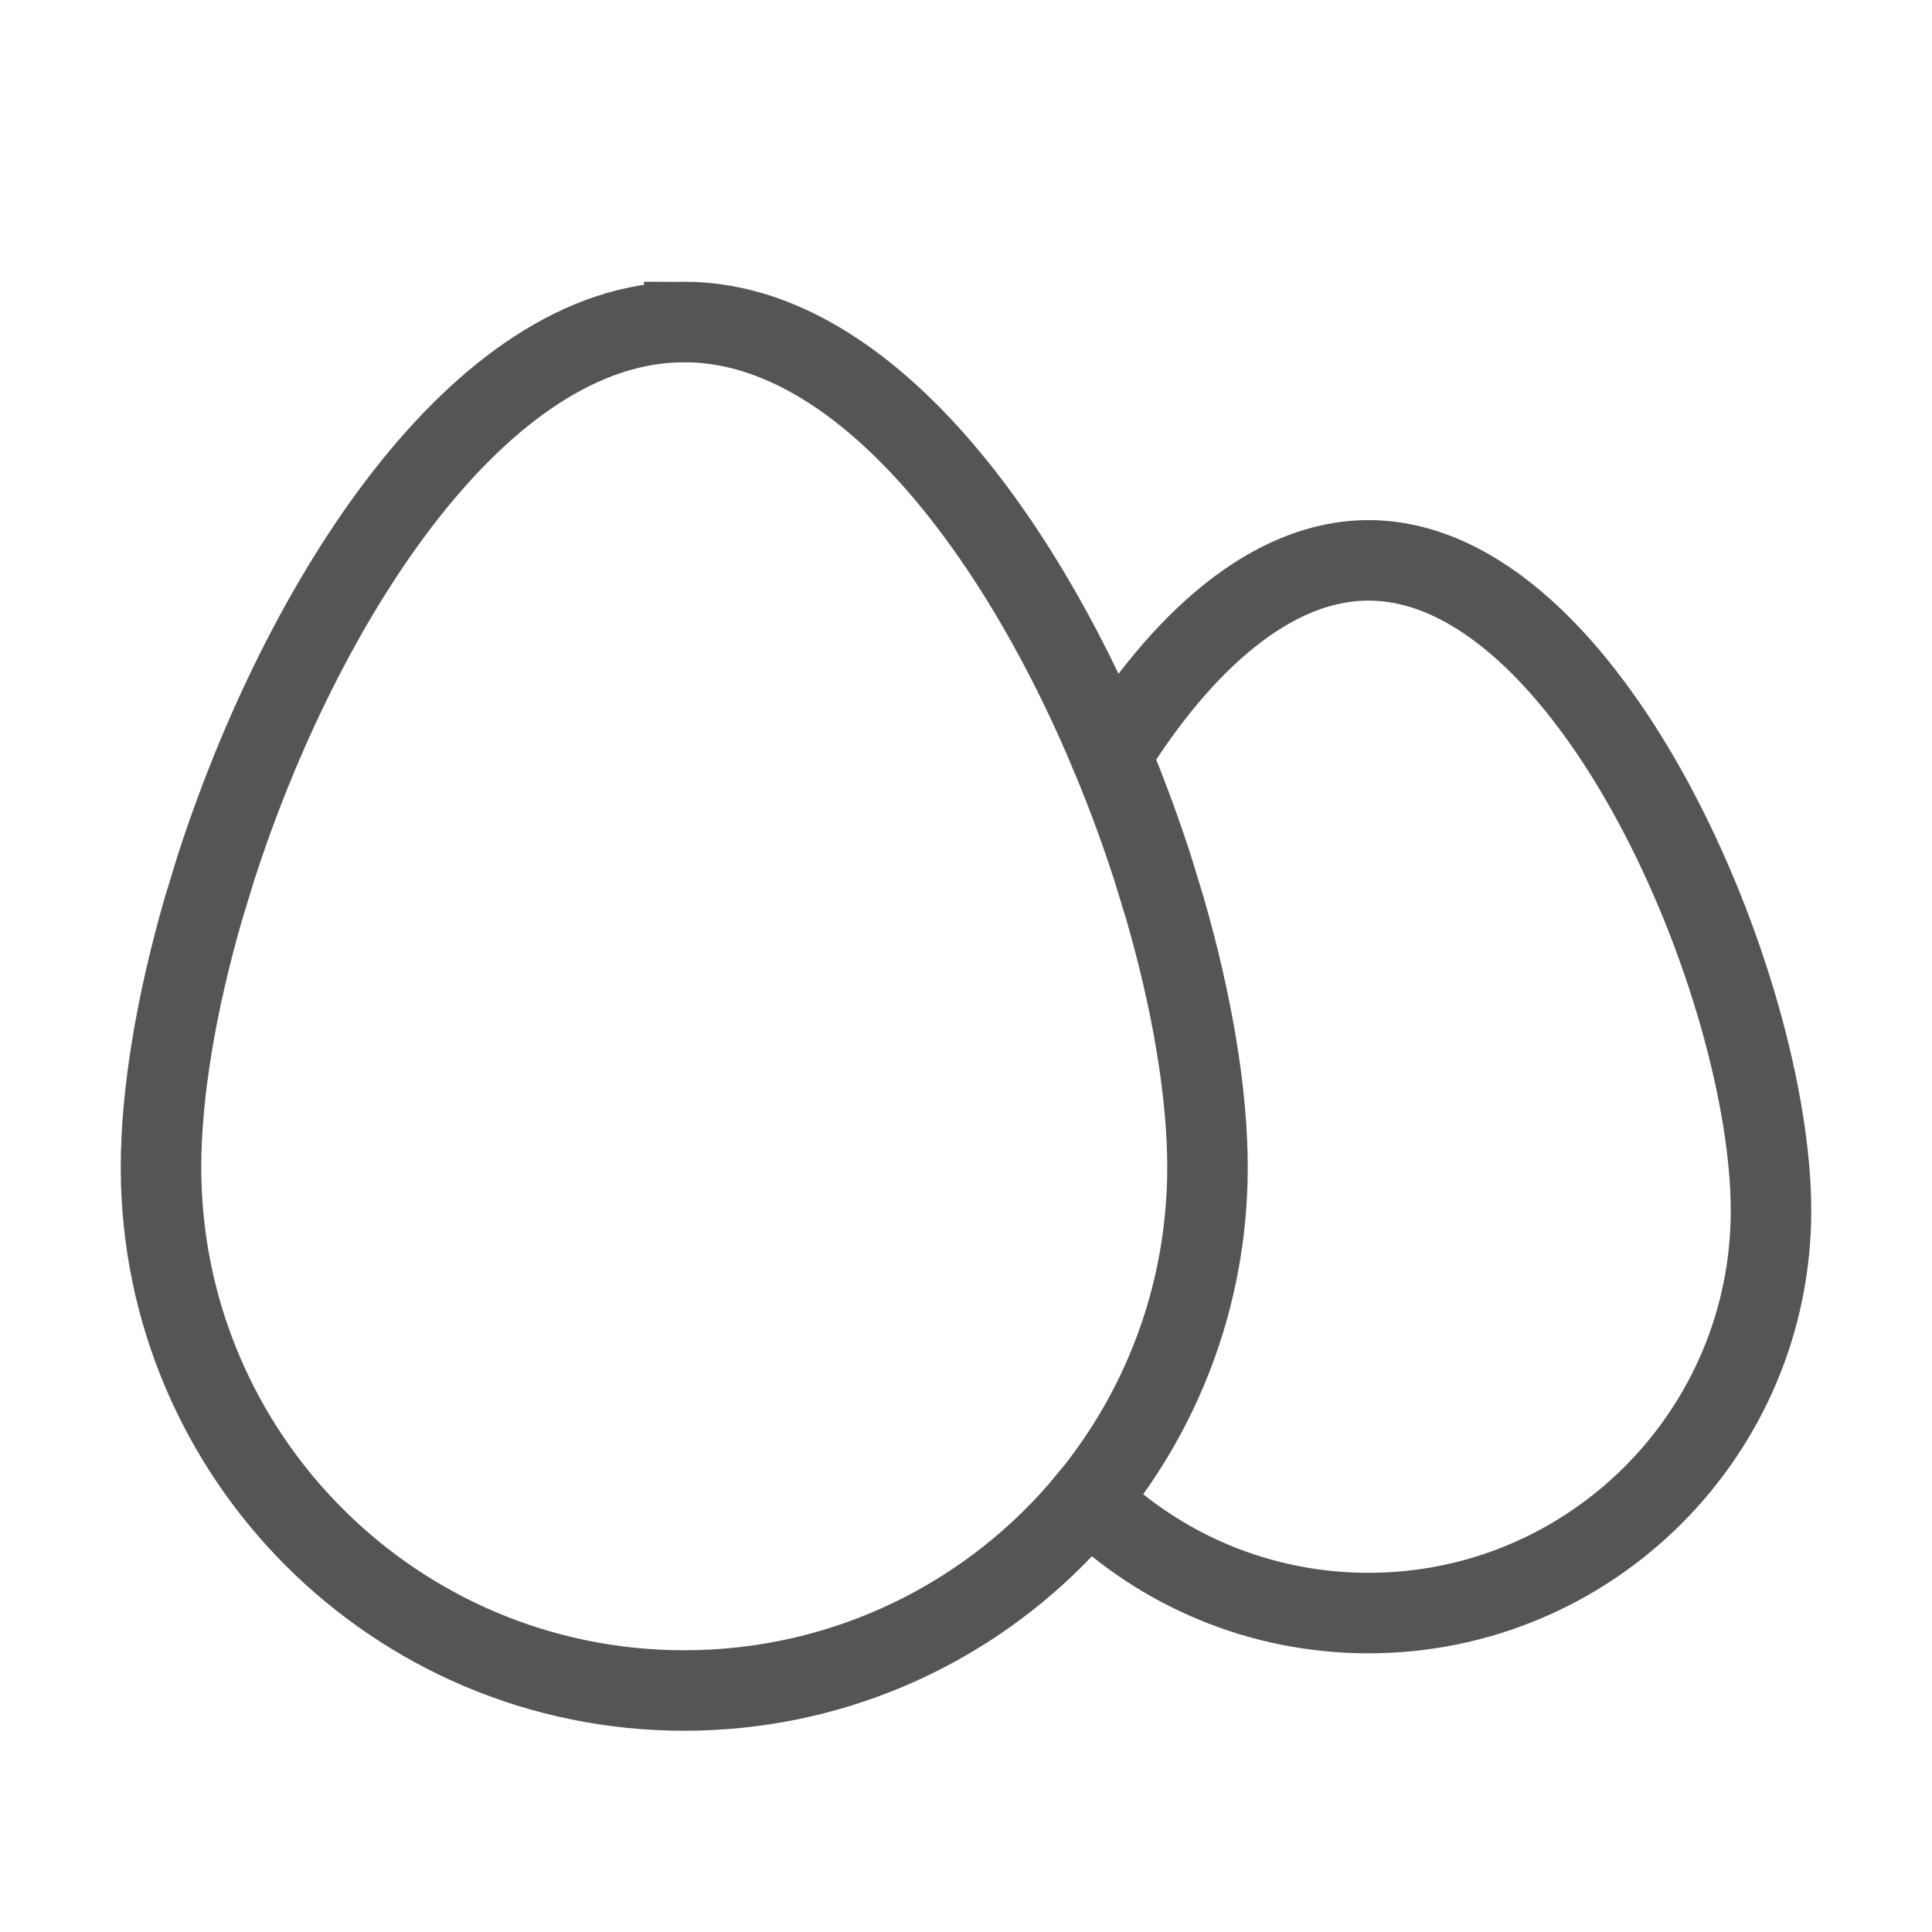 <svg height="24" viewBox="0 0 24 24" width="24" xmlns="http://www.w3.org/2000/svg"><path d="m8.5 4c2.188 0 4.124 2.567 5.302 5.385.866-1.391 1.981-2.424 3.198-2.424 2.761 0 5 5.315 5 8.077 0 2.761-2.239 5-5 5-1.353 0-2.58-.537-3.48-1.41-1.19 1.448-2.997 2.372-5.02 2.372-3.59 0-6.5-2.91-6.5-6.5 0-.914.189-2.043.529-3.218l.155-.506c1.067-3.301 3.271-6.776 5.816-6.776zm0 17c3.59 0 6.5-2.91 6.5-6.5 0-.914-.189-2.043-.529-3.218l-.155-.506c-1.067-3.301-3.271-6.776-5.816-6.776-2.546 0-4.749 3.474-5.816 6.776l-.155.506c-.34 1.175-.529 2.304-.529 3.218 0 3.59 2.91 6.5 6.5 6.5z" fill="none" stroke="#555" stroke-linecap="round"/></svg>